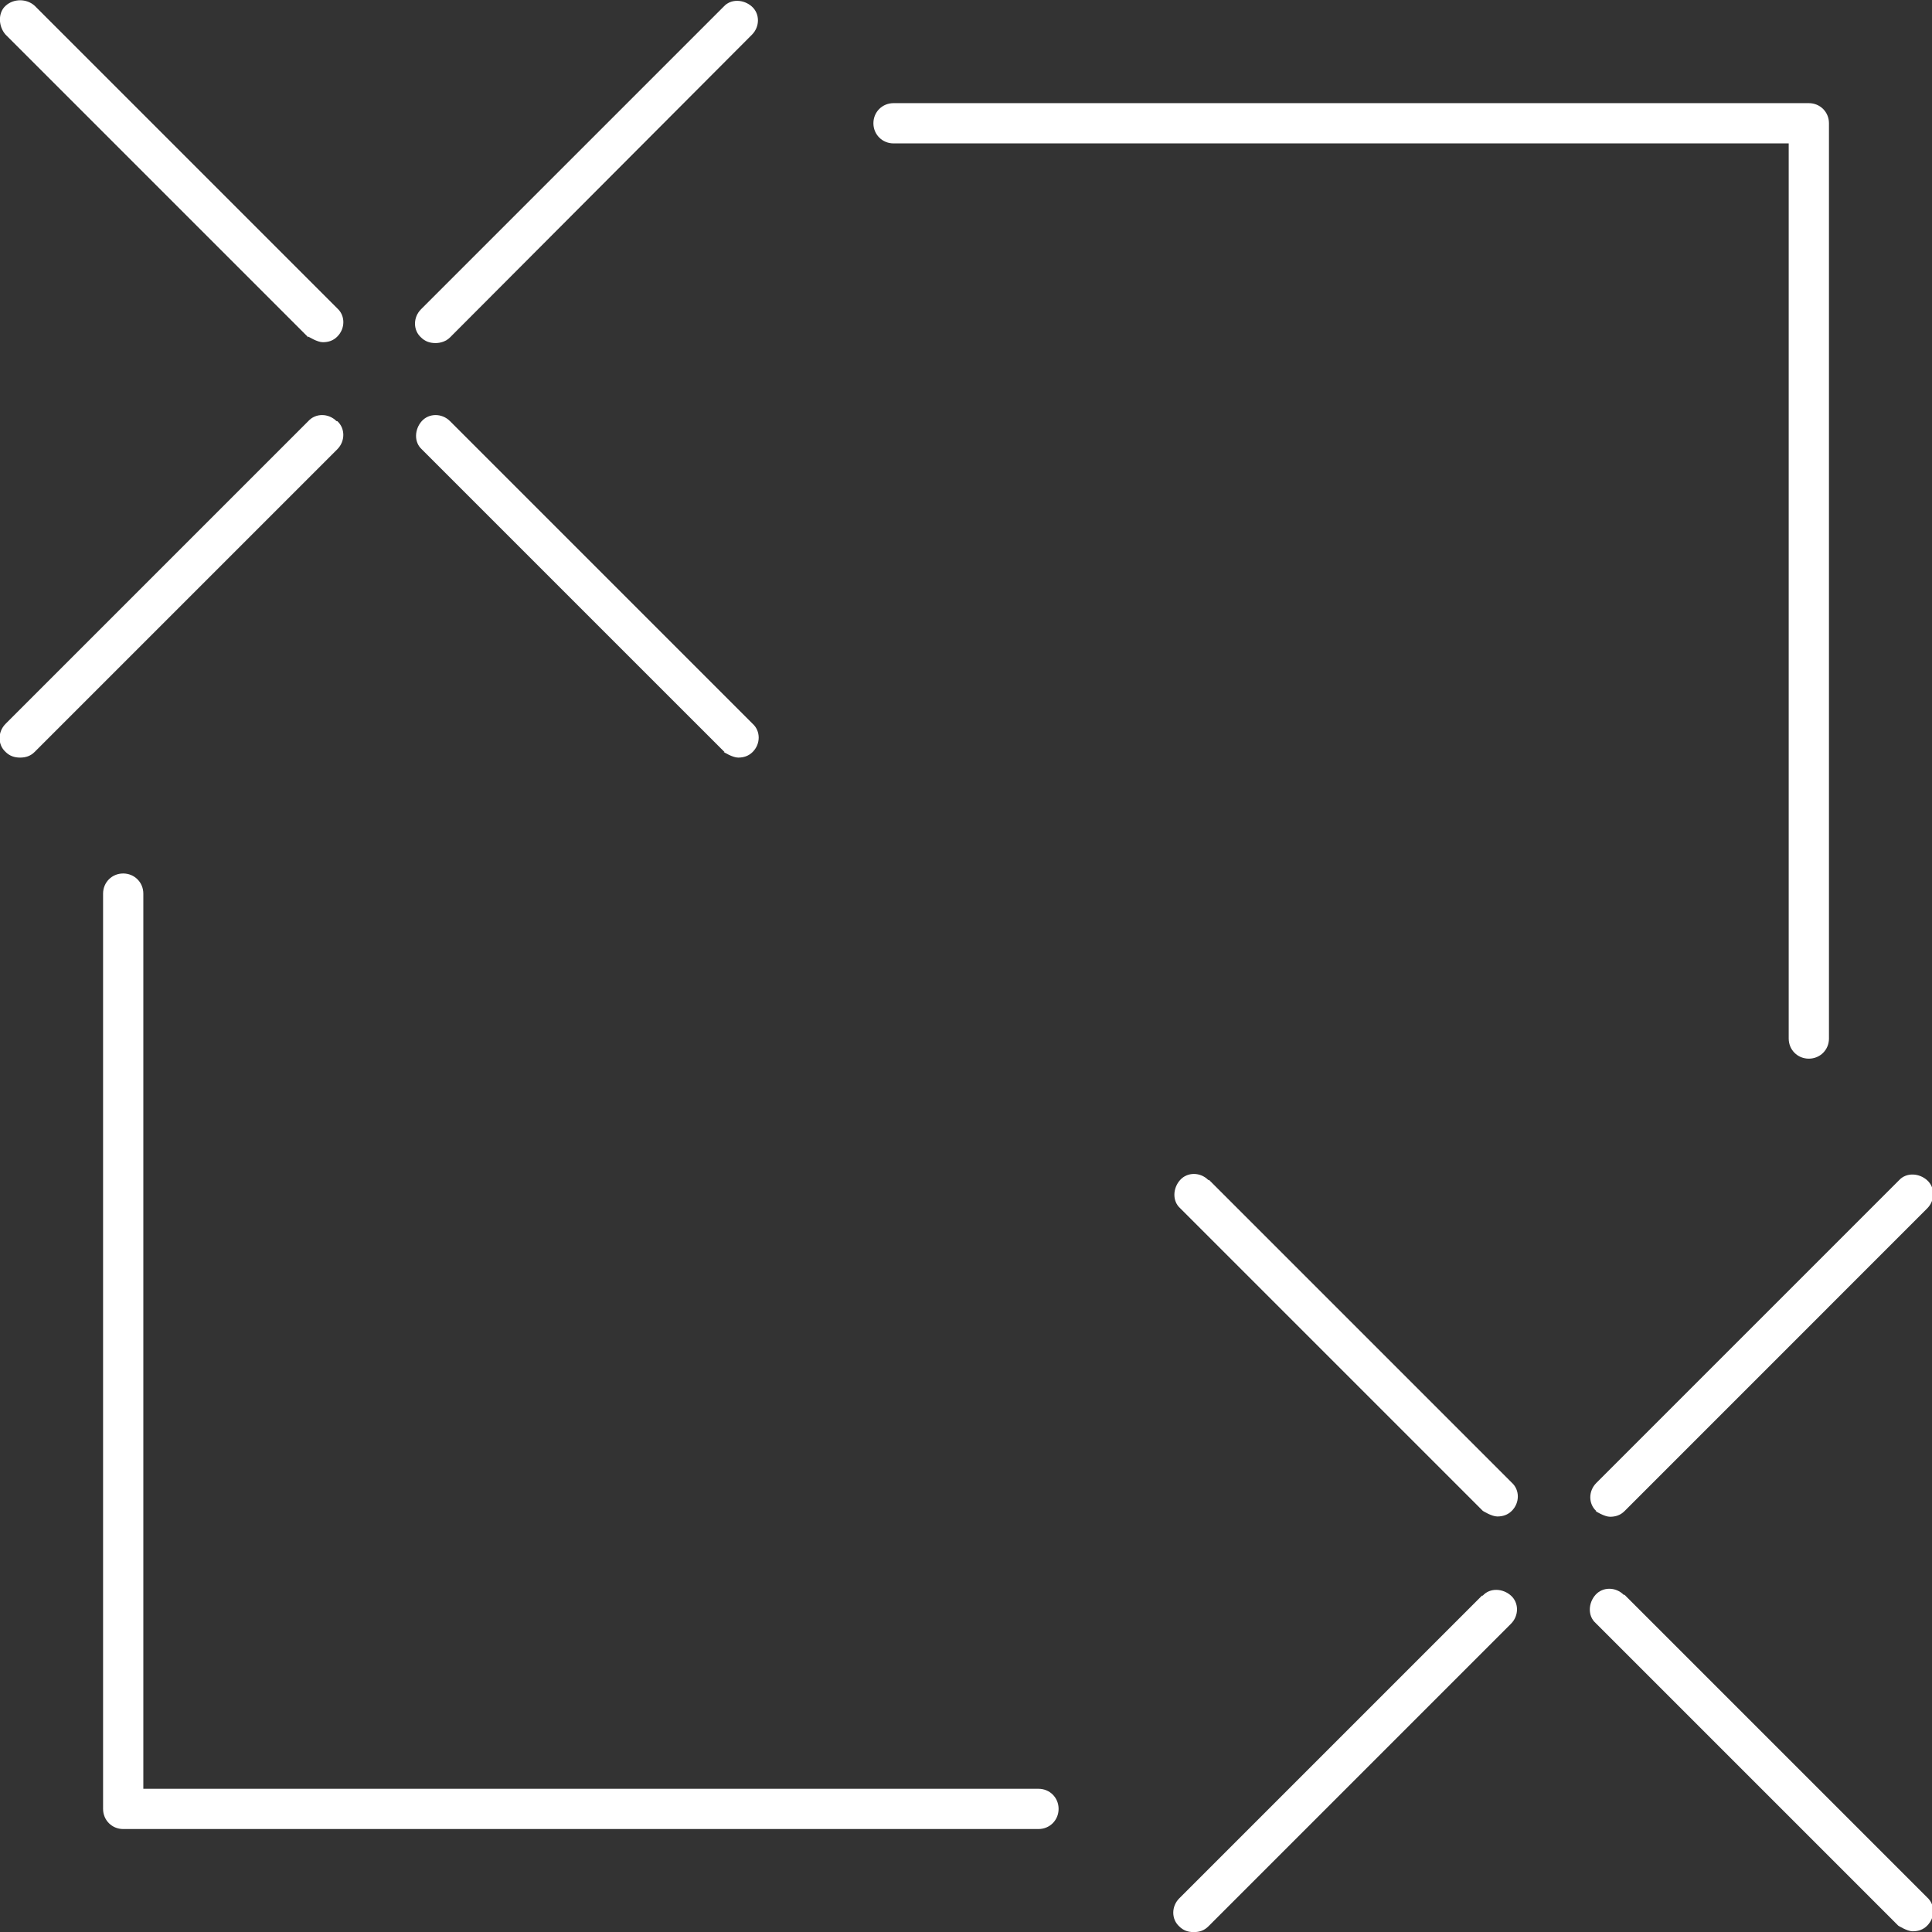 <?xml version="1.0" encoding="utf-8" ?>
<!DOCTYPE svg PUBLIC "-//W3C//DTD SVG 1.1//EN" "http://www.w3.org/Graphics/SVG/1.1/DTD/svg11.dtd">
<svg xmlns="http://www.w3.org/2000/svg" width="54" height="54" viewBox="0 0 54 54" fill="none"><rect x="0" y="0" width="54" height="54" fill="#333333" stroke="none"/><g clip-path="url('#clip0_3789_28151')"><path d="M29.026 49.997H4.006V24.977C4.006 24.662 3.758 24.414 3.443 24.414C3.128 24.414 2.881 24.662 2.881 24.977V50.559C2.881 50.874 3.128 51.122 3.443 51.122H29.026C29.341 51.122 29.588 50.874 29.588 50.559C29.588 50.244 29.341 49.997 29.026 49.997Z" fill="white"/><path d="M24.975 4.008H49.995V29.028C49.995 29.343 50.242 29.59 50.557 29.59C50.872 29.59 51.12 29.343 51.12 29.028V3.445C51.12 3.13 50.872 2.883 50.557 2.883H24.975C24.66 2.883 24.412 3.13 24.412 3.445C24.412 3.76 24.66 4.008 24.975 4.008Z" fill="white"/><path d="M9.405 11.77C9.18 11.545 8.82 11.545 8.617 11.77L0.157 20.23C-0.068 20.455 -0.068 20.815 0.157 21.018C0.27 21.13 0.405 21.175 0.562 21.175C0.72 21.175 0.855 21.13 0.967 21.018L9.427 12.558C9.652 12.333 9.652 11.973 9.427 11.77H9.405Z" fill="white"/><path d="M8.618 9.407C8.618 9.407 8.866 9.565 9.023 9.565C9.181 9.565 9.316 9.52 9.428 9.407C9.653 9.182 9.653 8.822 9.428 8.62L0.968 0.16C0.743 -0.043 0.383 -0.043 0.158 0.16C-0.067 0.362 -0.044 0.745 0.158 0.97L8.618 9.43V9.407Z" fill="white"/><path d="M20.227 21.018C20.227 21.018 20.474 21.175 20.632 21.175C20.789 21.175 20.924 21.13 21.037 21.018C21.262 20.793 21.262 20.433 21.037 20.23L12.577 11.77C12.352 11.545 11.992 11.545 11.789 11.77C11.587 11.995 11.564 12.355 11.789 12.558L20.249 21.018H20.227Z" fill="white"/><path d="M12.173 9.589C12.308 9.589 12.466 9.544 12.578 9.431L21.016 0.971C21.241 0.746 21.241 0.386 21.016 0.184C20.791 -0.019 20.431 -0.041 20.228 0.184L11.768 8.644C11.543 8.869 11.543 9.229 11.768 9.431C11.881 9.544 12.016 9.589 12.173 9.589Z" fill="white"/><path d="M41.422 44.598L32.962 53.058C32.737 53.283 32.737 53.643 32.962 53.845C33.074 53.958 33.209 54.003 33.367 54.003C33.524 54.003 33.659 53.958 33.772 53.845L42.232 45.385C42.457 45.16 42.457 44.8 42.232 44.598C42.007 44.395 41.647 44.373 41.444 44.598H41.422Z" fill="white"/><path d="M33.772 32.981C33.547 32.756 33.187 32.756 32.985 32.981C32.782 33.206 32.76 33.566 32.985 33.769L41.445 42.229C41.445 42.229 41.692 42.386 41.85 42.386C42.007 42.386 42.142 42.341 42.255 42.229C42.48 42.004 42.48 41.644 42.255 41.441L33.795 32.981H33.772Z" fill="white"/><path d="M45.383 44.575C45.158 44.35 44.798 44.35 44.596 44.575C44.394 44.8 44.371 45.16 44.596 45.362L53.056 53.822C53.056 53.822 53.303 53.98 53.461 53.98C53.618 53.98 53.754 53.935 53.866 53.822C54.091 53.597 54.091 53.237 53.866 53.035L45.406 44.575H45.383Z" fill="white"/><path d="M44.596 42.236C44.596 42.236 44.843 42.394 45.001 42.394C45.158 42.394 45.293 42.349 45.406 42.236L53.865 33.776C54.09 33.551 54.09 33.191 53.865 32.989C53.641 32.786 53.281 32.764 53.078 32.989L44.618 41.449C44.393 41.673 44.393 42.033 44.618 42.236H44.596Z" fill="white"/></g><defs><clipPath id="clip0_3789_28151"><rect width="54" height="54" fill="white"/></clipPath></defs></svg>